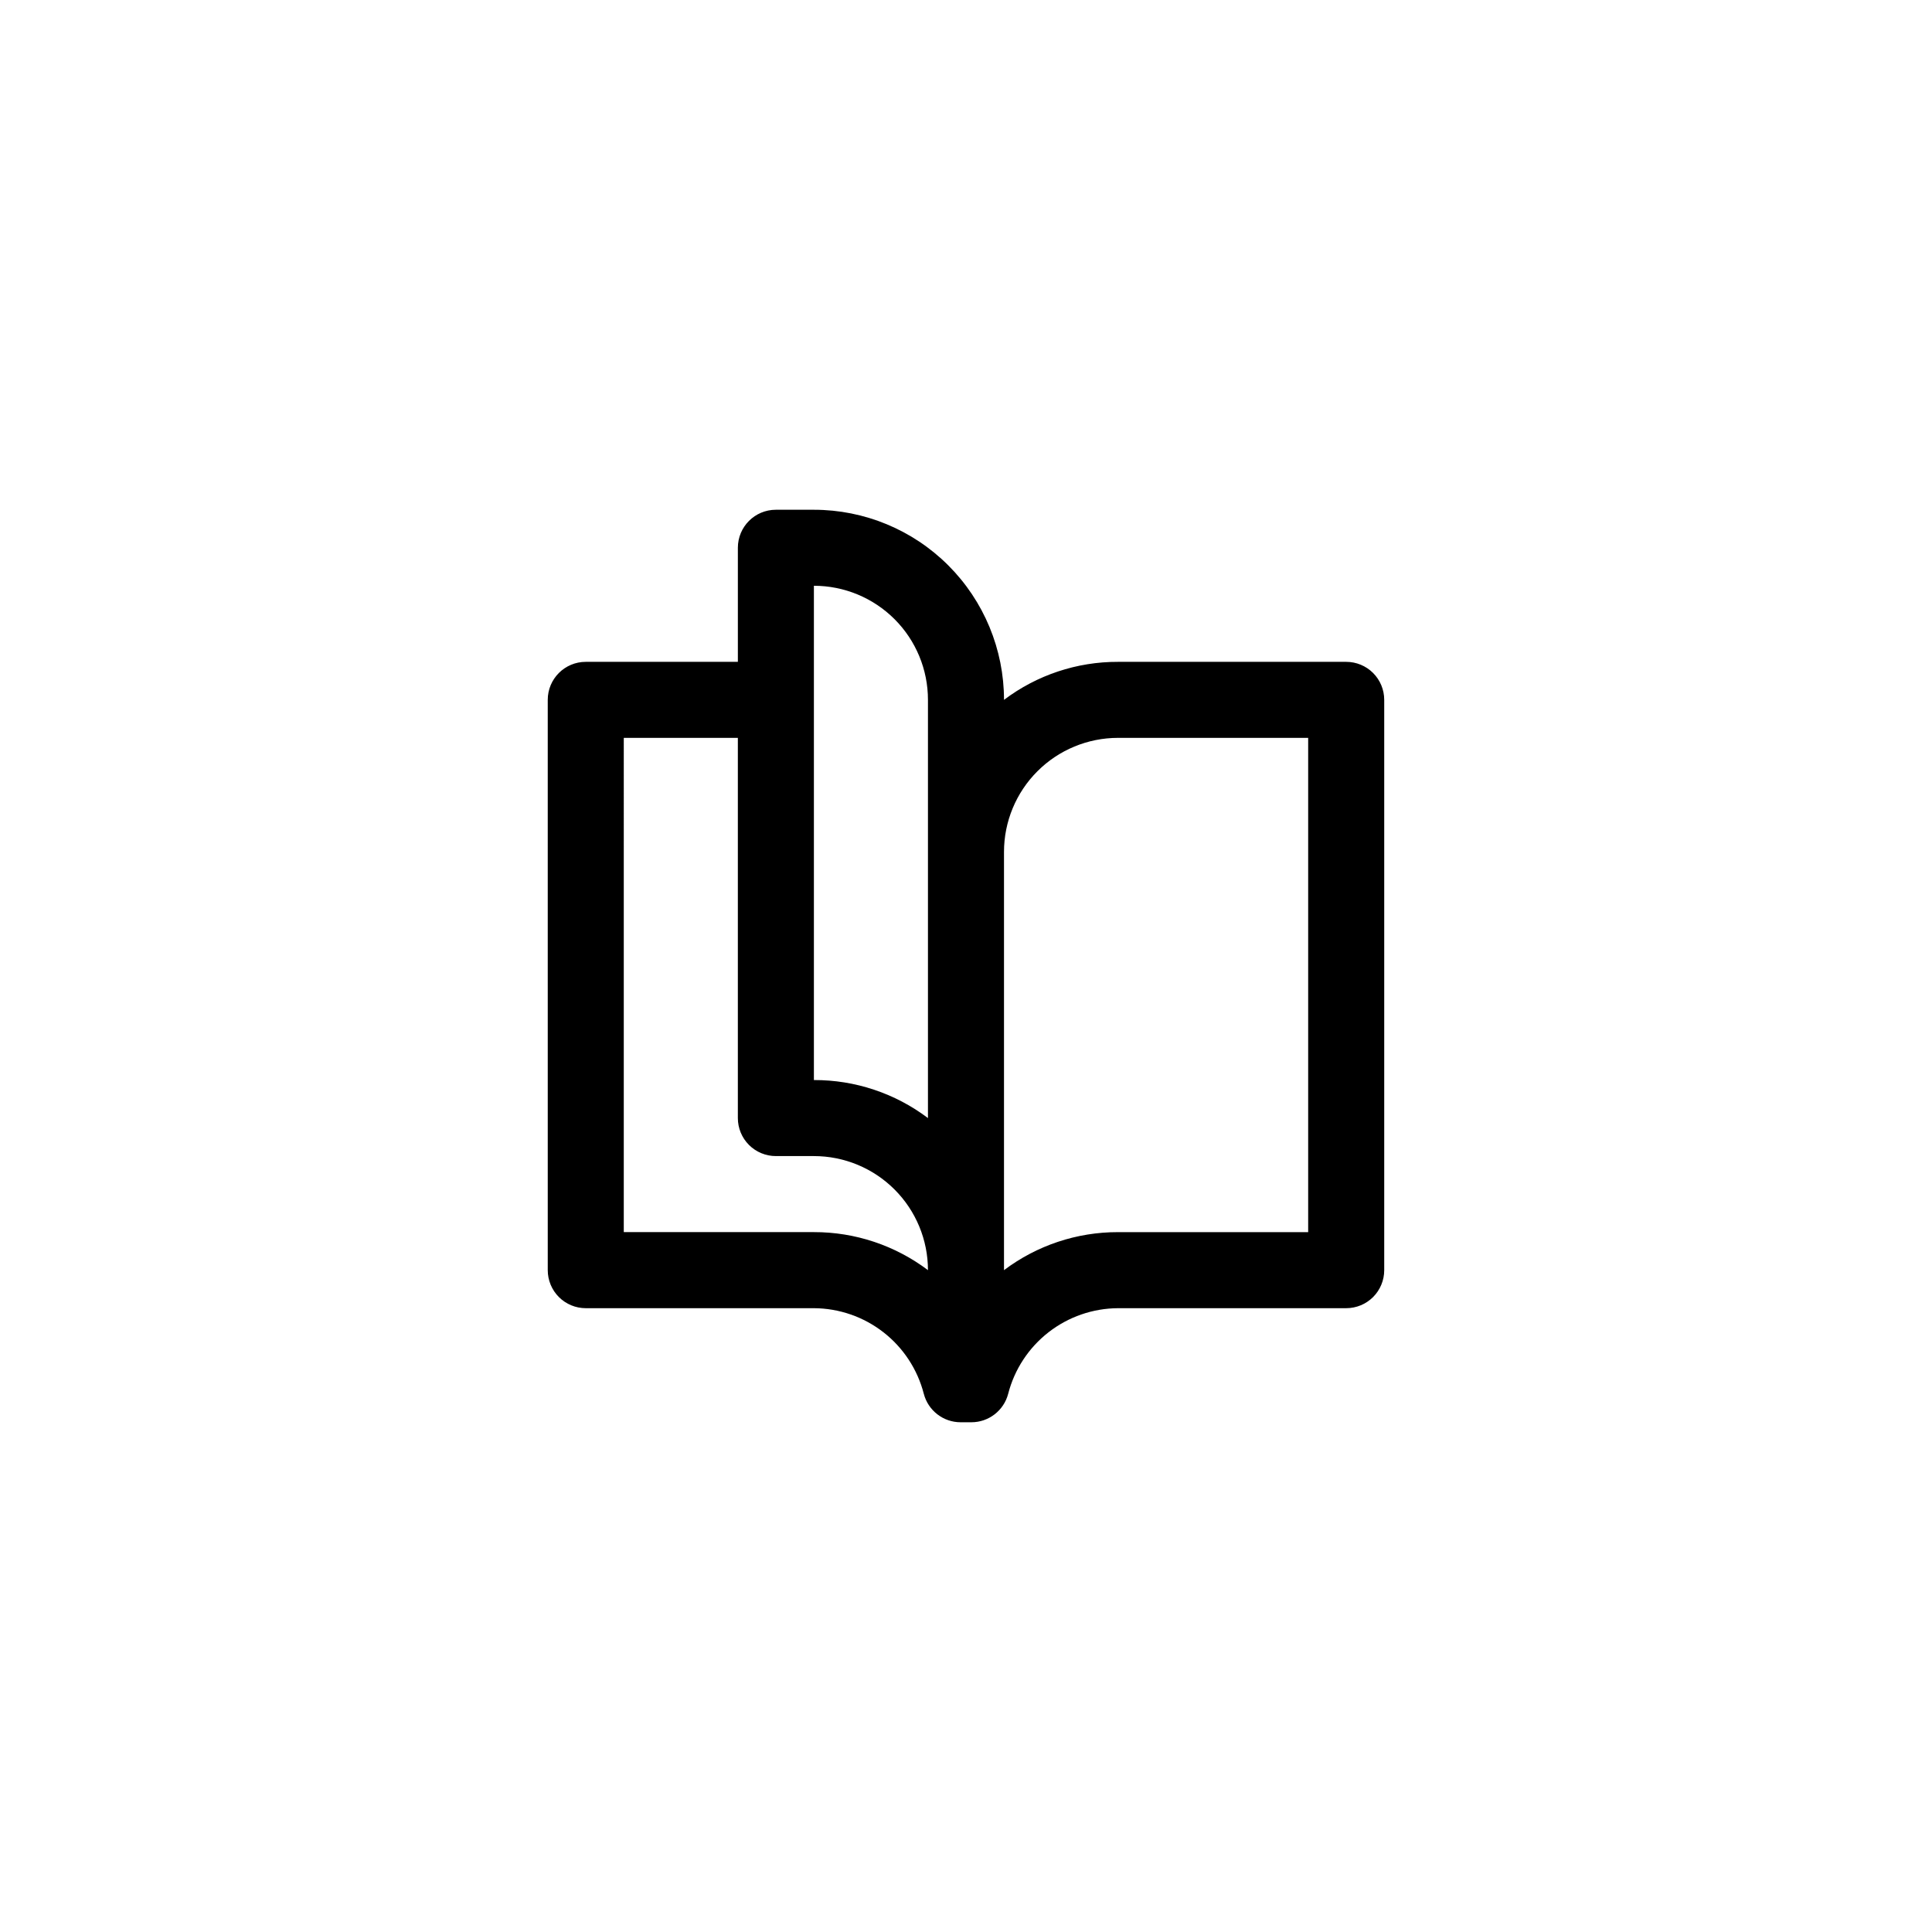 <?xml version="1.0" encoding="UTF-8"?>
<!-- Uploaded to: ICON Repo, www.svgrepo.com, Generator: ICON Repo Mixer Tools -->
<svg fill="#000000" width="800px" height="800px" version="1.1" viewBox="144 144 512 512" xmlns="http://www.w3.org/2000/svg">
 <path d="m289.16 480.61c0 2.672 1.062 5.234 2.953 7.125 1.887 1.887 4.449 2.949 7.125 2.949h60.457c6.676 0.035 13.152 2.277 18.418 6.375 5.269 4.102 9.031 9.832 10.699 16.297 1.152 4.457 5.176 7.566 9.773 7.559h2.824c4.602 0.008 8.621-3.102 9.773-7.559 1.668-6.465 5.43-12.195 10.699-16.297 5.266-4.098 11.746-6.34 18.422-6.375h60.457c2.672 0 5.234-1.062 7.125-2.949 1.887-1.891 2.949-4.453 2.949-7.125v-151.14c0-2.672-1.062-5.234-2.949-7.125-1.891-1.891-4.453-2.949-7.125-2.949h-60.457c-10.91-0.039-21.527 3.5-30.23 10.074 0-13.363-5.309-26.176-14.754-35.625-9.449-9.449-22.266-14.754-35.625-14.754h-10.078c-5.566 0-10.074 4.508-10.074 10.074v30.23h-40.305c-5.566 0-10.078 4.508-10.078 10.074zm151.14-141.07h50.379v130.99h-50.379c-10.906-0.027-21.523 3.512-30.23 10.078v-110.84c0-8.016 3.184-15.707 8.855-21.375 5.668-5.668 13.355-8.852 21.375-8.852zm-80.609-40.305c8.016 0 15.703 3.184 21.375 8.852 5.668 5.668 8.852 13.359 8.852 21.375v110.84c-8.703-6.574-19.32-10.113-30.227-10.078zm-50.383 40.305h30.23v100.76c0 2.672 1.059 5.234 2.949 7.125 1.891 1.887 4.453 2.949 7.125 2.949h10.078c8.016 0 15.703 3.184 21.375 8.855 5.668 5.668 8.852 13.355 8.852 21.375-8.707-6.566-19.324-10.105-30.227-10.078h-50.383z"/>
</svg>